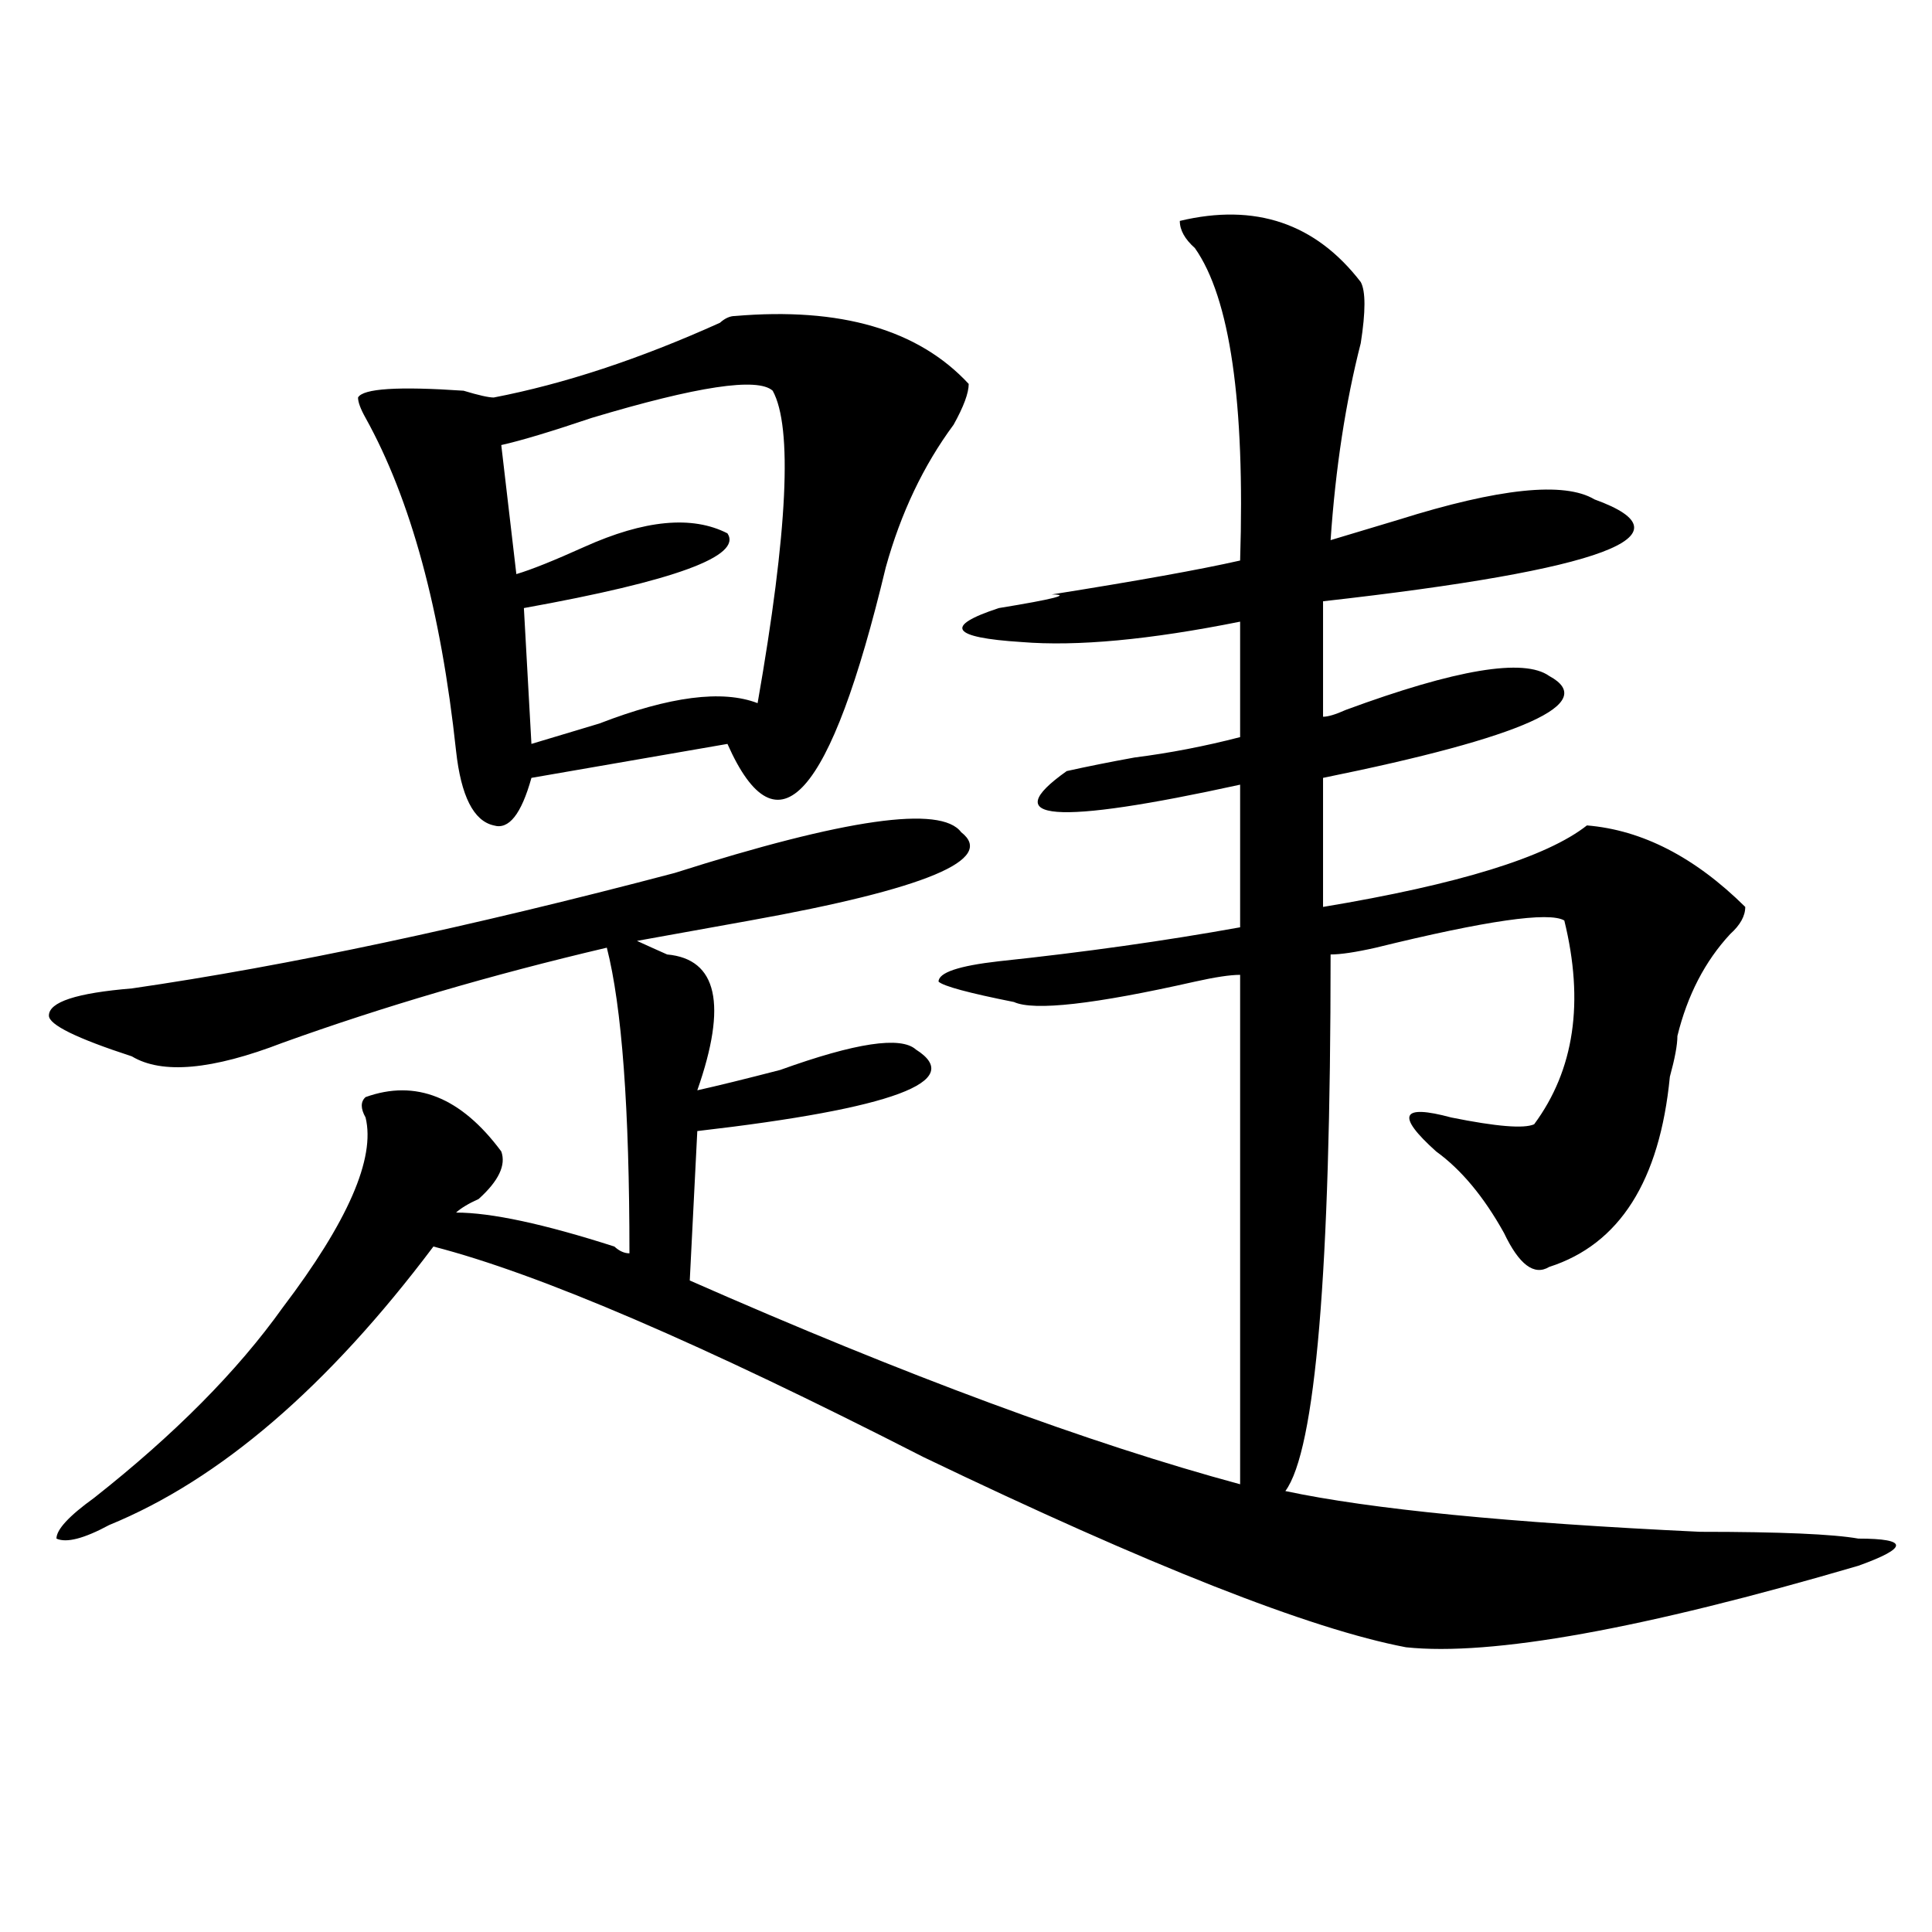 <?xml version="1.0" encoding="utf-8"?>
<!-- Generator: Adobe Illustrator 16.0.0, SVG Export Plug-In . SVG Version: 6.00 Build 0)  -->
<!DOCTYPE svg PUBLIC "-//W3C//DTD SVG 1.1//EN" "http://www.w3.org/Graphics/SVG/1.1/DTD/svg11.dtd">
<svg version="1.1" id="图层_1" xmlns="http://www.w3.org/2000/svg" xmlns:xlink="http://www.w3.org/1999/xlink" x="0px" y="0px"
	 width="1000px" height="1000px" viewBox="0 0 1000 1000" enable-background="new 0 0 1000 1000" xml:space="preserve">
<path d="M704.324,145.984c2.562,4.724,2.562,15.271,0,31.641c-7.805,30.487-13.048,64.489-15.609,101.953
	c7.805-2.308,19.512-5.823,35.121-10.547c52.011-16.37,85.852-19.886,101.461-10.547c52.011,18.786,5.183,36.364-140.484,52.734
	v59.766c2.562,0,6.464-1.153,11.707-3.516c57.194-21.094,92.315-26.917,105.363-17.578c25.976,14.063-13.048,31.641-117.07,52.734
	v66.797c70.242-11.7,115.729-25.763,136.582-42.188c28.597,2.362,55.913,16.425,81.949,42.188c0,4.724-2.622,9.394-7.805,14.063
	c-13.048,14.063-22.134,31.641-27.316,52.734c0,4.724-1.341,11.755-3.902,21.094c-5.243,53.942-26.036,86.737-62.438,98.438
	c-7.805,4.724-15.609-1.153-23.414-17.578c-10.427-18.731-22.134-32.794-35.121-42.188c-20.853-18.731-18.231-24.609,7.805-17.578
	c23.414,4.724,37.683,5.878,42.926,3.516c20.792-28.125,25.976-63.281,15.609-105.469c-7.805-4.669-40.364,0-97.559,14.063
	c-10.427,2.362-18.231,3.516-23.414,3.516c0,164.081-7.805,256.641-23.414,277.734c44.206,9.394,115.729,16.425,214.629,21.094
	c41.585,0,68.901,1.208,81.949,3.516c12.987,0,19.512,1.208,19.512,3.516c0,2.362-6.524,5.878-19.512,10.547
	c-111.888,32.794-189.935,46.856-234.141,42.188c-49.45-9.394-132.68-42.188-249.75-98.438
	c-114.509-58.558-199.02-94.922-253.652-108.984c-54.633,72.675-110.606,120.739-167.801,144.141
	c-13.048,7.031-22.134,9.394-27.316,7.031c0-4.669,6.464-11.7,19.512-21.094c41.585-32.794,74.145-65.589,97.559-98.438
	c33.78-44.495,48.108-77.344,42.926-98.438c-2.622-4.669-2.622-8.185,0-10.547c25.976-9.339,49.39,0,70.242,28.125
	c2.562,7.031-1.341,15.271-11.707,24.609c-5.243,2.362-9.146,4.724-11.707,7.031c18.171,0,45.487,5.878,81.949,17.578
	c2.562,2.362,5.183,3.516,7.805,3.516c0-74.981-3.902-127.716-11.707-158.203c-59.876,14.063-115.79,30.487-167.801,49.219
	c-36.462,14.063-62.438,16.425-78.047,7.031c-28.657-9.339-42.926-16.37-42.926-21.094c0-7.031,14.269-11.7,42.926-14.063
	c80.608-11.7,174.265-31.641,280.969-59.766c88.413-28.125,137.862-35.156,148.289-21.094
	c18.171,14.063-18.231,29.333-109.266,45.703c-26.036,4.724-45.548,8.239-58.535,10.547c5.183,2.362,10.366,4.724,15.609,7.031
	c25.976,2.362,31.219,25.817,15.609,70.313c10.366-2.308,24.694-5.823,42.926-10.547c39.023-14.063,62.438-17.578,70.242-10.547
	c25.976,16.425-11.707,30.487-113.168,42.188l-3.902,77.344C468.843,712,563.84,747.156,641.887,768.25V504.578
	c-5.243,0-13.048,1.208-23.414,3.516c-52.071,11.755-83.29,15.271-93.656,10.547c-23.414-4.669-36.462-8.185-39.023-10.547
	c0-4.669,10.366-8.185,31.219-10.547c44.206-4.669,85.852-10.547,124.875-17.578v-73.828
	c-96.278,21.094-126.216,18.786-89.754-7.031c10.366-2.308,22.073-4.669,35.121-7.031c18.171-2.308,36.401-5.823,54.633-10.547
	v-59.766c-46.828,9.394-84.571,12.909-113.168,10.547c-36.462-2.308-40.364-8.185-11.707-17.578
	c28.597-4.669,37.683-7.031,27.316-7.031c44.206-7.031,76.706-12.854,97.559-17.578c2.562-82.013-5.243-135.901-23.414-161.719
	c-5.243-4.669-7.805-9.339-7.805-14.063C649.691,105.005,680.91,115.552,704.324,145.984z M380.43,163.563
	c54.633-4.669,94.937,7.031,120.973,35.156c0,4.724-2.622,11.755-7.805,21.094c-15.609,21.094-27.316,45.703-35.121,73.828
	c-28.657,119.531-55.974,150.019-81.949,91.406l-101.461,17.578c-5.243,18.786-11.707,26.972-19.512,24.609
	c-10.427-2.308-16.95-15.216-19.512-38.672c-7.805-72.62-23.414-130.078-46.828-172.266c-2.622-4.669-3.902-8.185-3.902-10.547
	c2.562-4.669,20.792-5.823,54.633-3.516c7.805,2.362,12.987,3.516,15.609,3.516c36.401-7.031,75.425-19.886,117.07-38.672
	C375.187,164.771,377.808,163.563,380.43,163.563z M399.941,202.234c-7.805-7.031-39.023-2.308-93.656,14.063
	c-20.853,7.031-36.462,11.755-46.828,14.063l7.805,66.797c7.805-2.308,19.512-7.031,35.121-14.063
	c31.219-14.063,55.913-16.37,74.145-7.031c7.805,11.755-27.316,24.609-105.363,38.672l3.902,70.313
	c7.805-2.308,19.512-5.823,35.121-10.547c36.401-14.063,63.718-17.578,81.949-10.547
	C407.746,274.909,410.308,221.021,399.941,202.234z"/>
</svg>
